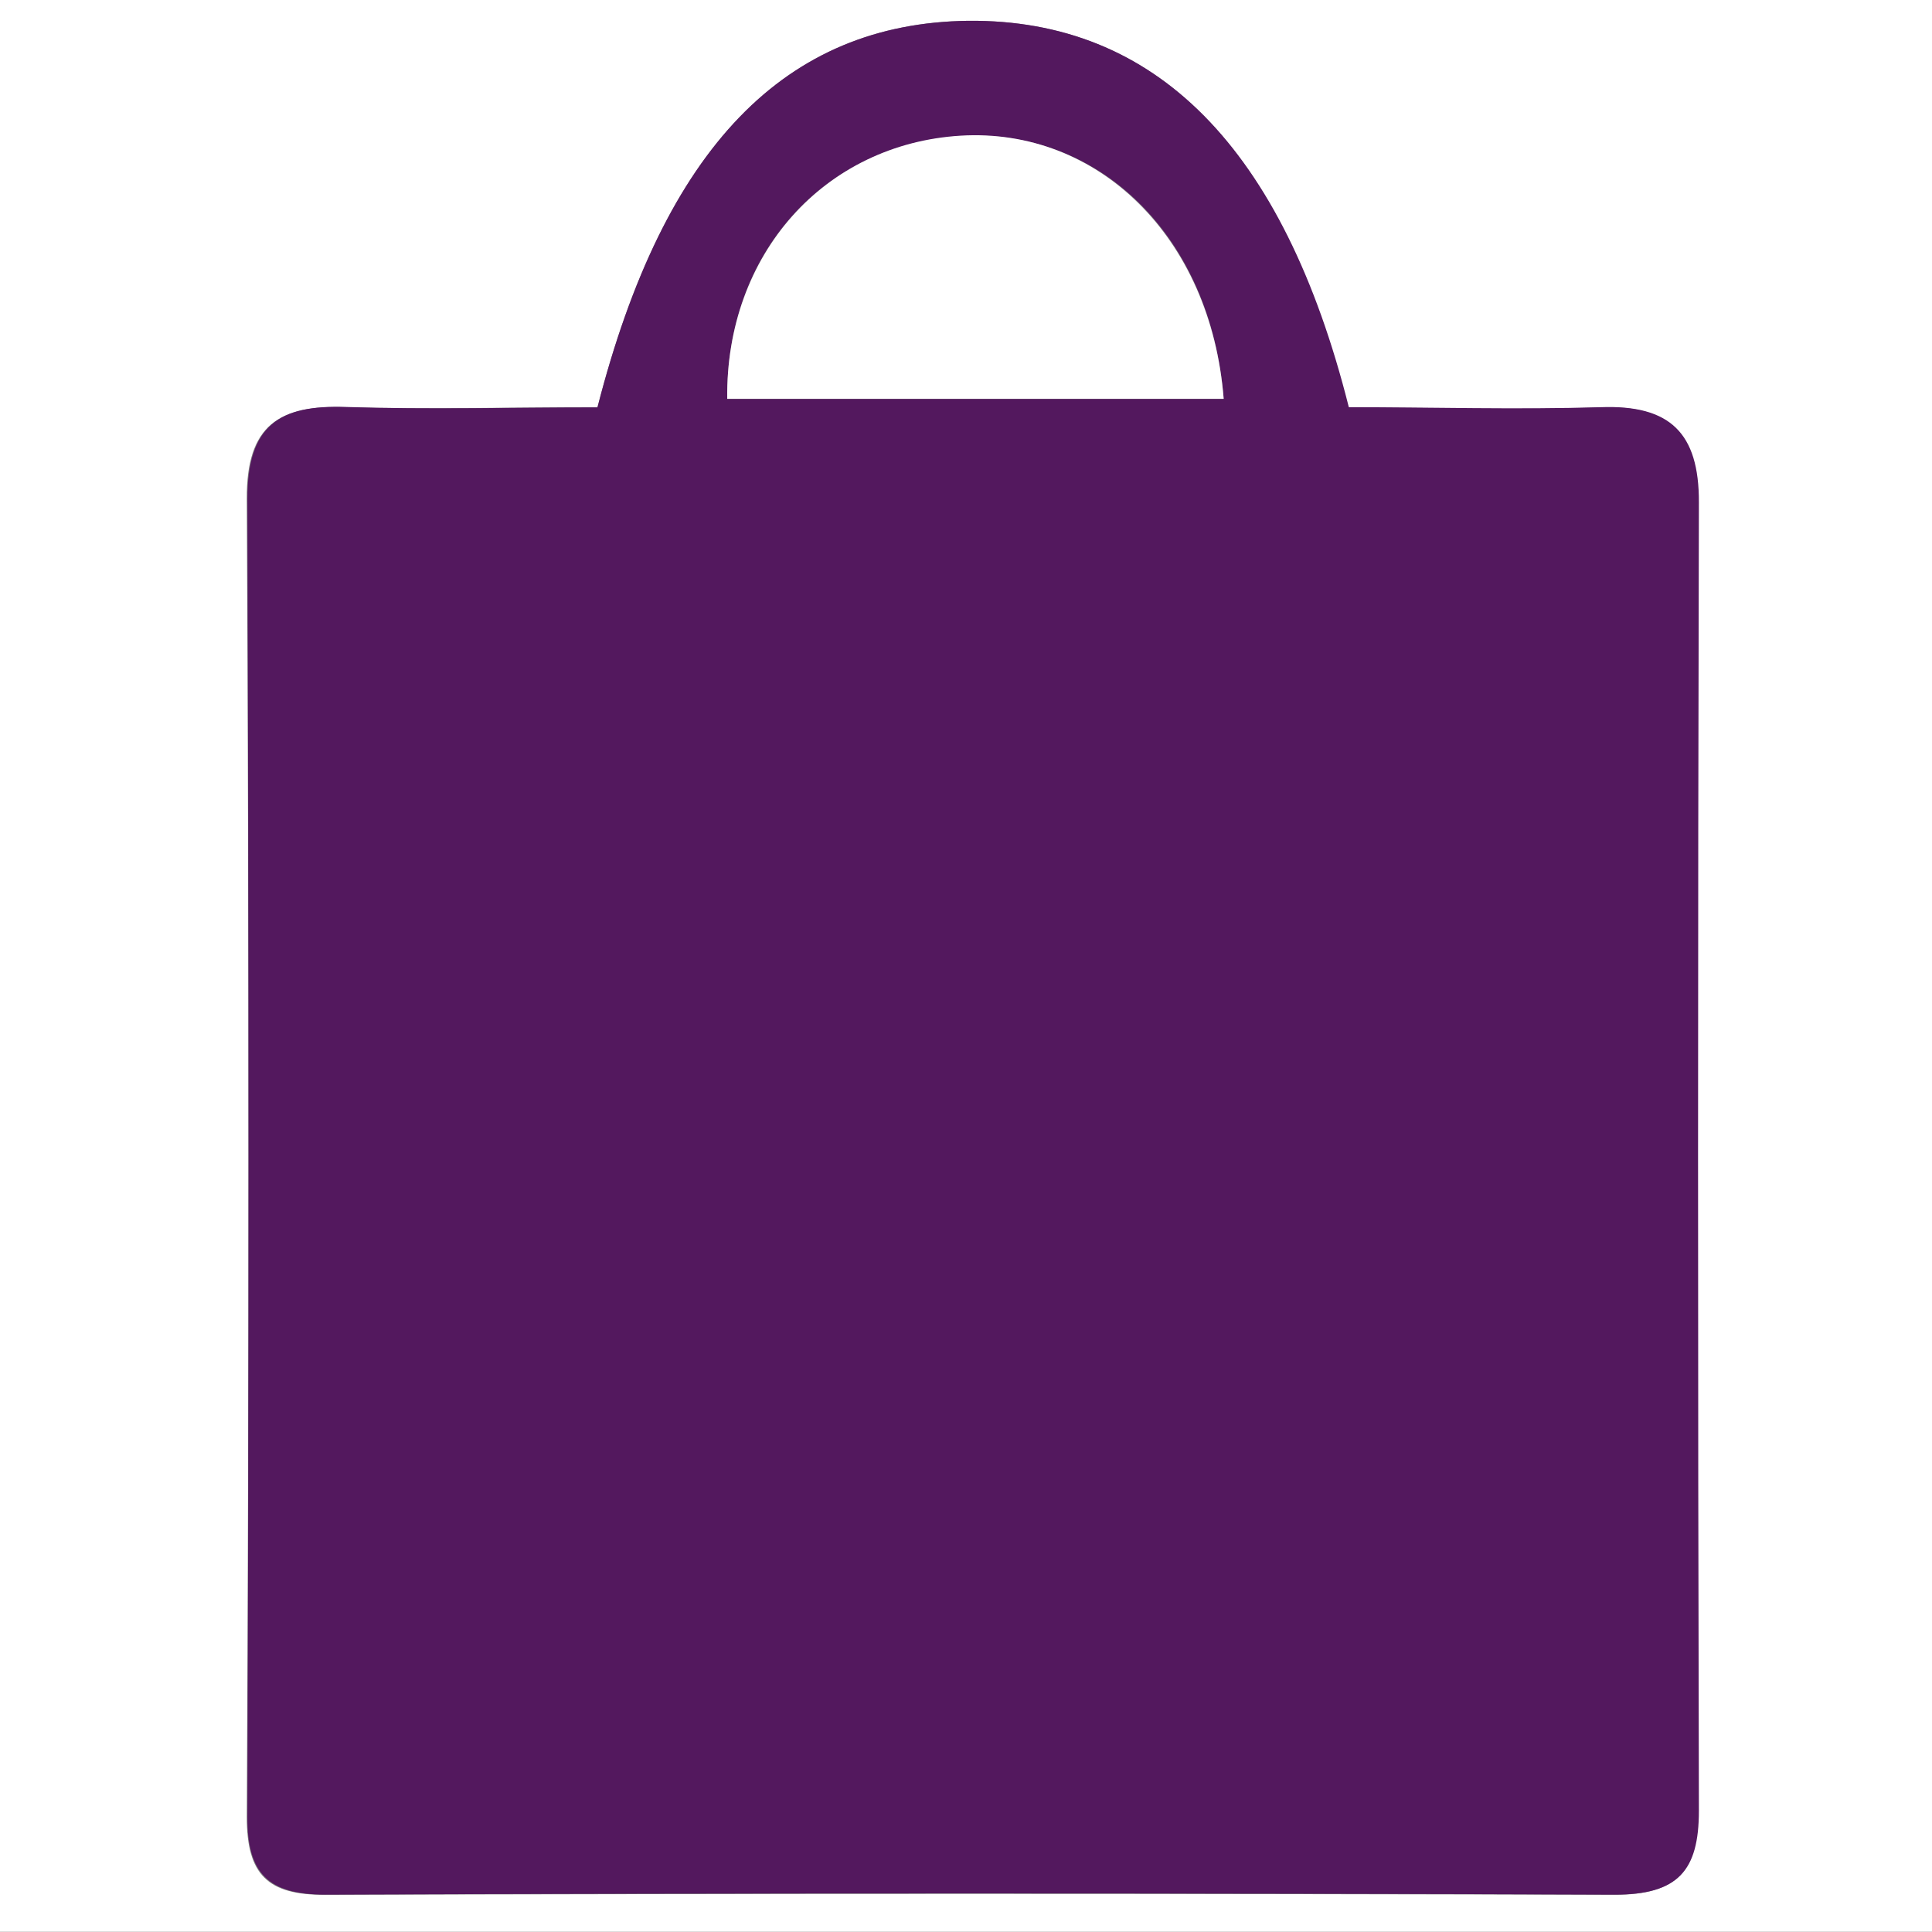<svg id="Layer_1" data-name="Layer 1" xmlns="http://www.w3.org/2000/svg" viewBox="0 0 92 92"><rect x="0" y="0" width="92" height="92" fill="#808080" stroke="none"/><defs><style>.cls-1{fill:#fff;}.cls-2{fill:#53185e;}</style></defs><title>bag</title><path class="cls-1" d="M0,0H92V92H0Zm28.45,19.4c-4.11,0-8,.11-12,0-3.16-.11-4.72.85-4.7,4.37q.16,31.38,0,62.76c0,2.76,1,3.72,3.72,3.71q30.71-.09,61.4,0c3,0,4-1.14,4-4q-.08-31.14,0-62.3c0-3.31-1.38-4.65-4.67-4.53-4,.15-8.11,0-12,0C61.09,7,55,.93,46.11,1,37.41,1.11,31.63,7,28.45,19.41Z" transform="translate(0 -0.01)"/><path class="cls-2" d="M28.45,19.41C31.63,7,37.41,1.11,46.11,1,55,.92,61.11,7,64.23,19.4c3.91,0,8,.12,12,0,3.29-.12,4.68,1.22,4.67,4.53q-.08,31.16,0,62.3c0,2.88-1,4-4,4q-30.71-.12-61.4,0c-2.73,0-3.73-1-3.72-3.71q.11-31.38,0-62.76c0-3.52,1.54-4.48,4.7-4.37C20.41,19.52,24.34,19.41,28.45,19.41Zm6.18-.4H58.27c-.59-7.74-5.92-12.91-12.5-12.52S34.55,12.13,34.63,19Z" transform="translate(0 -0.01)"/><path class="cls-1" d="M34.63,19c-.08-6.88,4.64-12.14,11.12-12.53S57.66,11.26,58.27,19Z" transform="translate(0 -0.01)"/></svg>